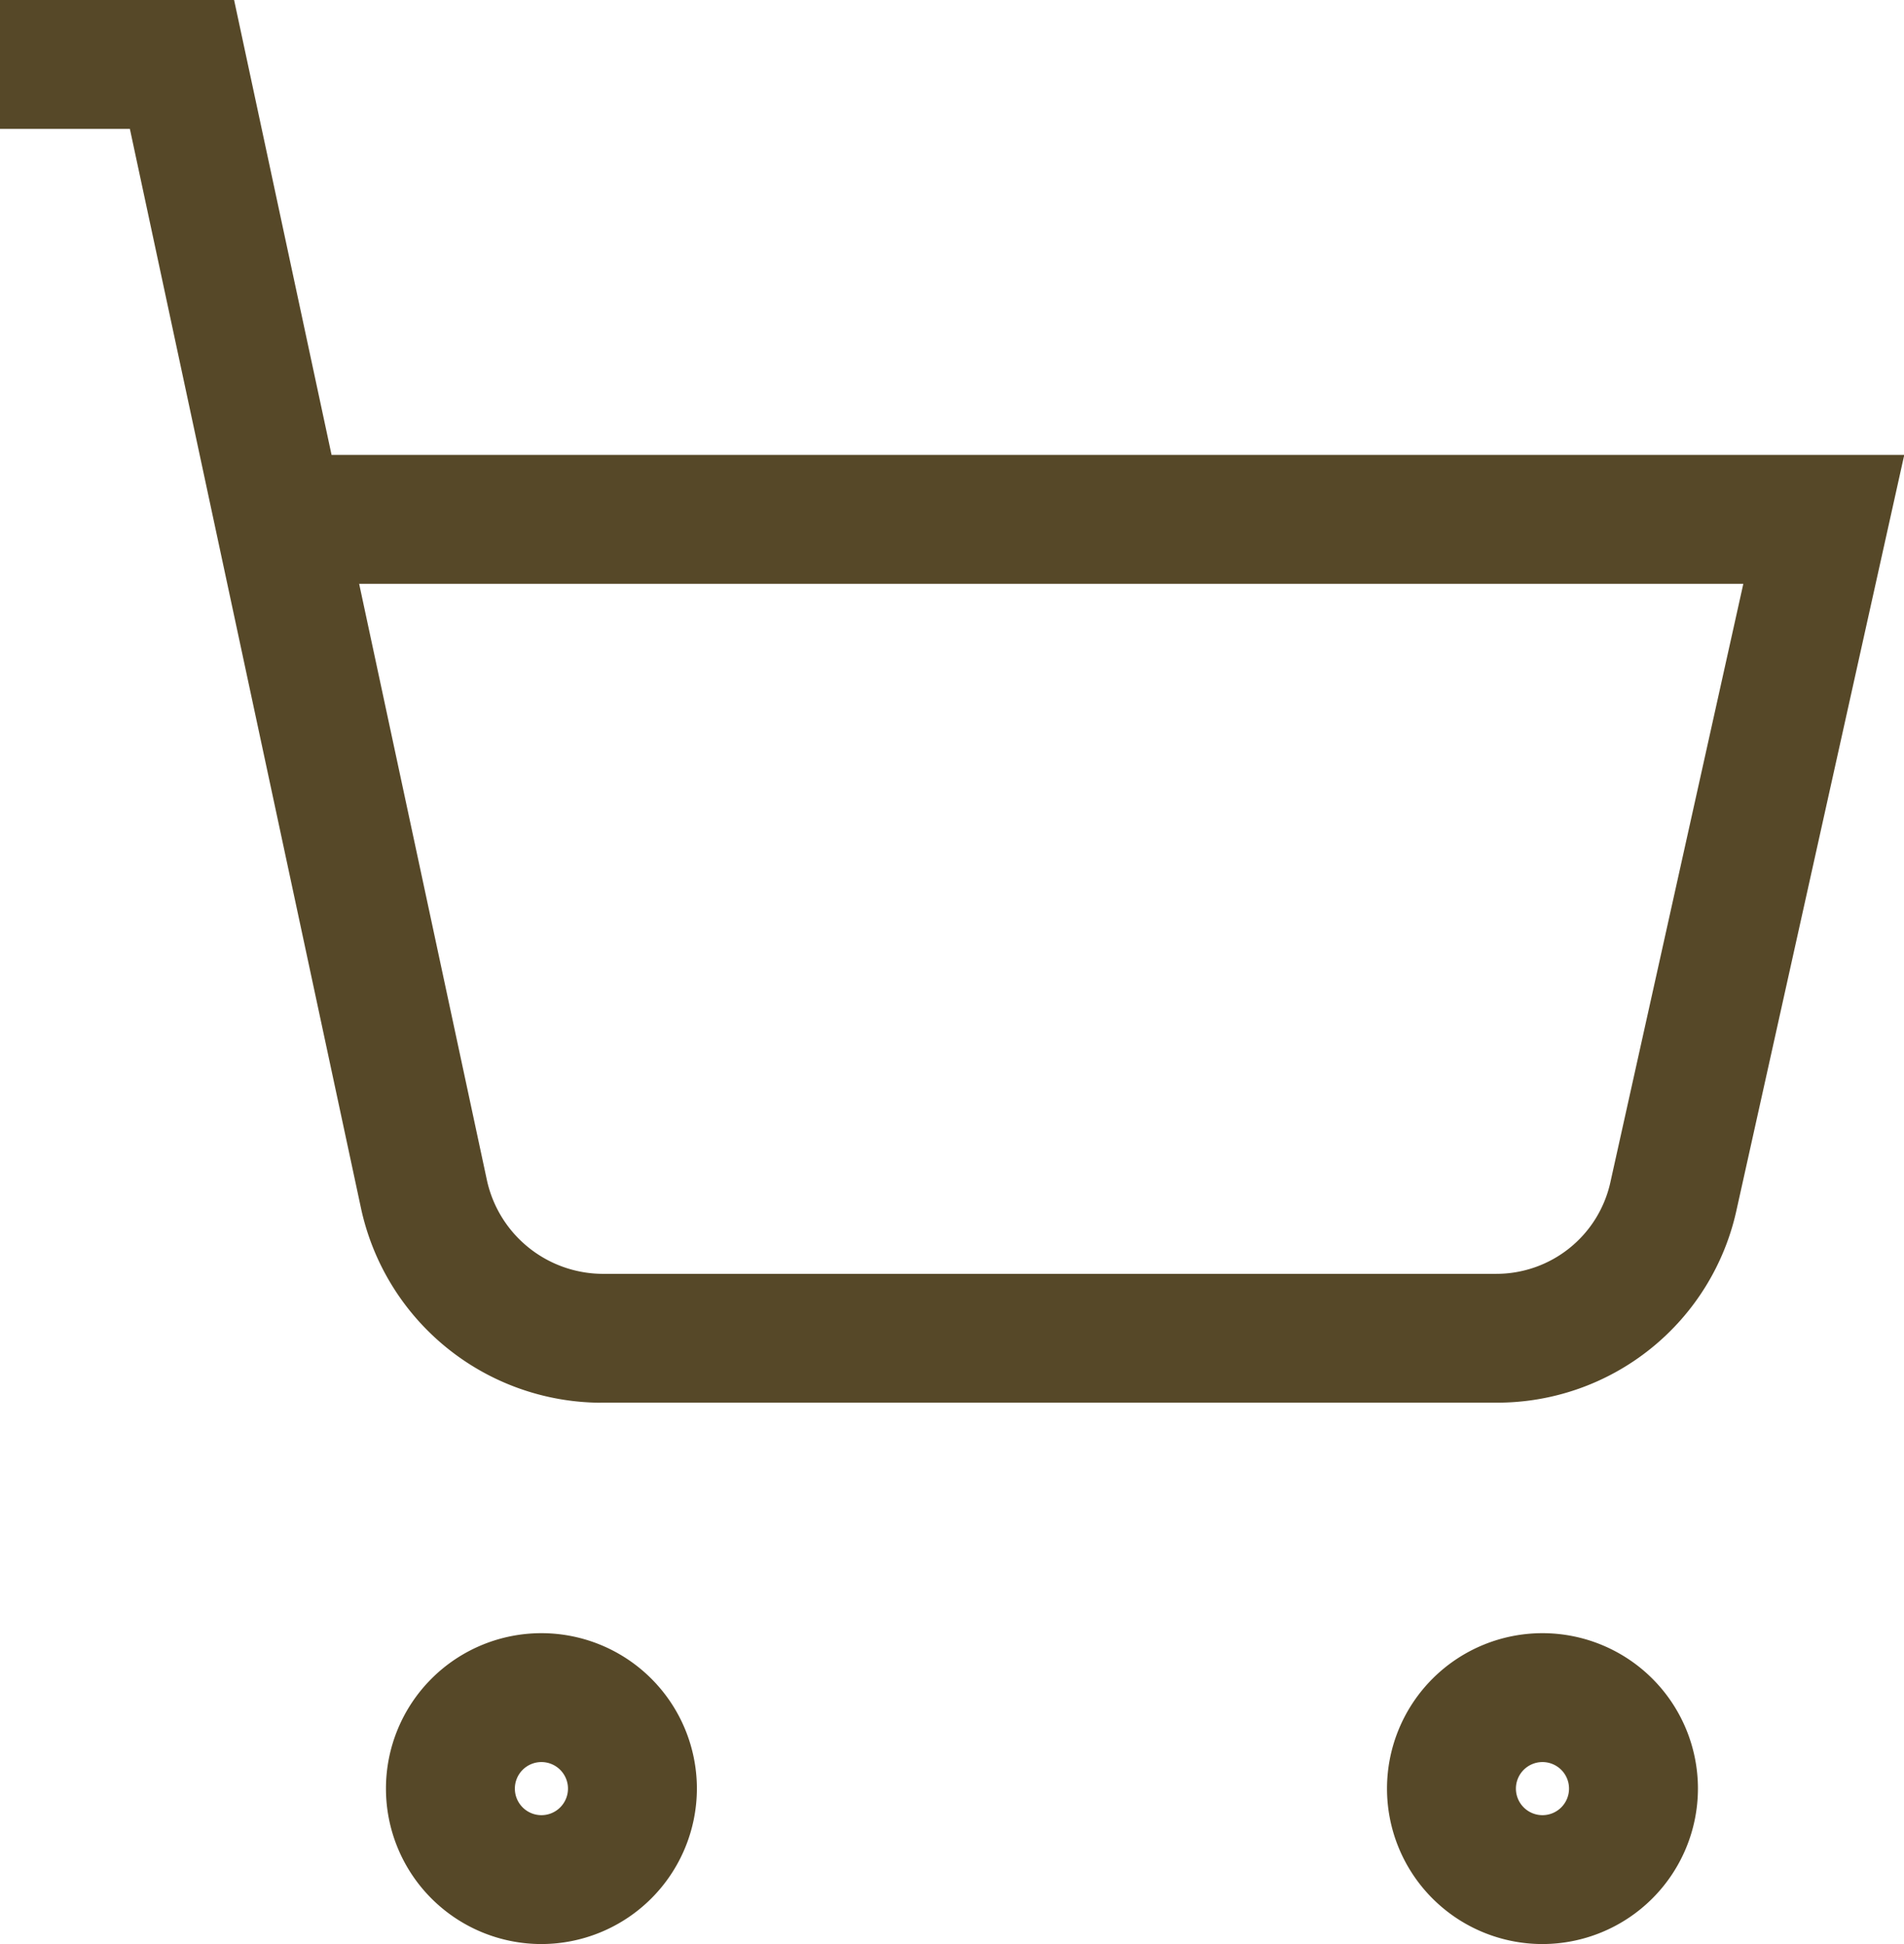 <svg xmlns="http://www.w3.org/2000/svg" width="29.54" height="30.167" viewBox="0 0 29.54 30.167"><path d="M8.4,30.167a2.412,2.412,0,1,1,2.412-2.412A2.415,2.415,0,0,1,8.4,30.167Zm0-2.824a.412.412,0,1,0,.412.412A.412.412,0,0,0,8.4,27.343Z" fill="#564828"/><path d="M23.931,30.167a2.412,2.412,0,1,1,2.412-2.412A2.415,2.415,0,0,1,23.931,30.167Zm0-2.824a.412.412,0,1,0,.412.412A.412.412,0,0,0,23.931,27.343Z" fill="#564828"/><path d="M9.32,21.767A3.823,3.823,0,0,1,5.6,18.745L2.015,2H0V0H3.632L5.144,7.059h24.4l-2.6,11.707a3.8,3.8,0,0,1-3.727,3H9.32ZM5.572,9.059l1.985,9.267a1.847,1.847,0,0,0,1.824,1.441h13.83a1.812,1.812,0,0,0,1.776-1.432l2.06-9.275H5.572Z" fill="#564828"/></svg>